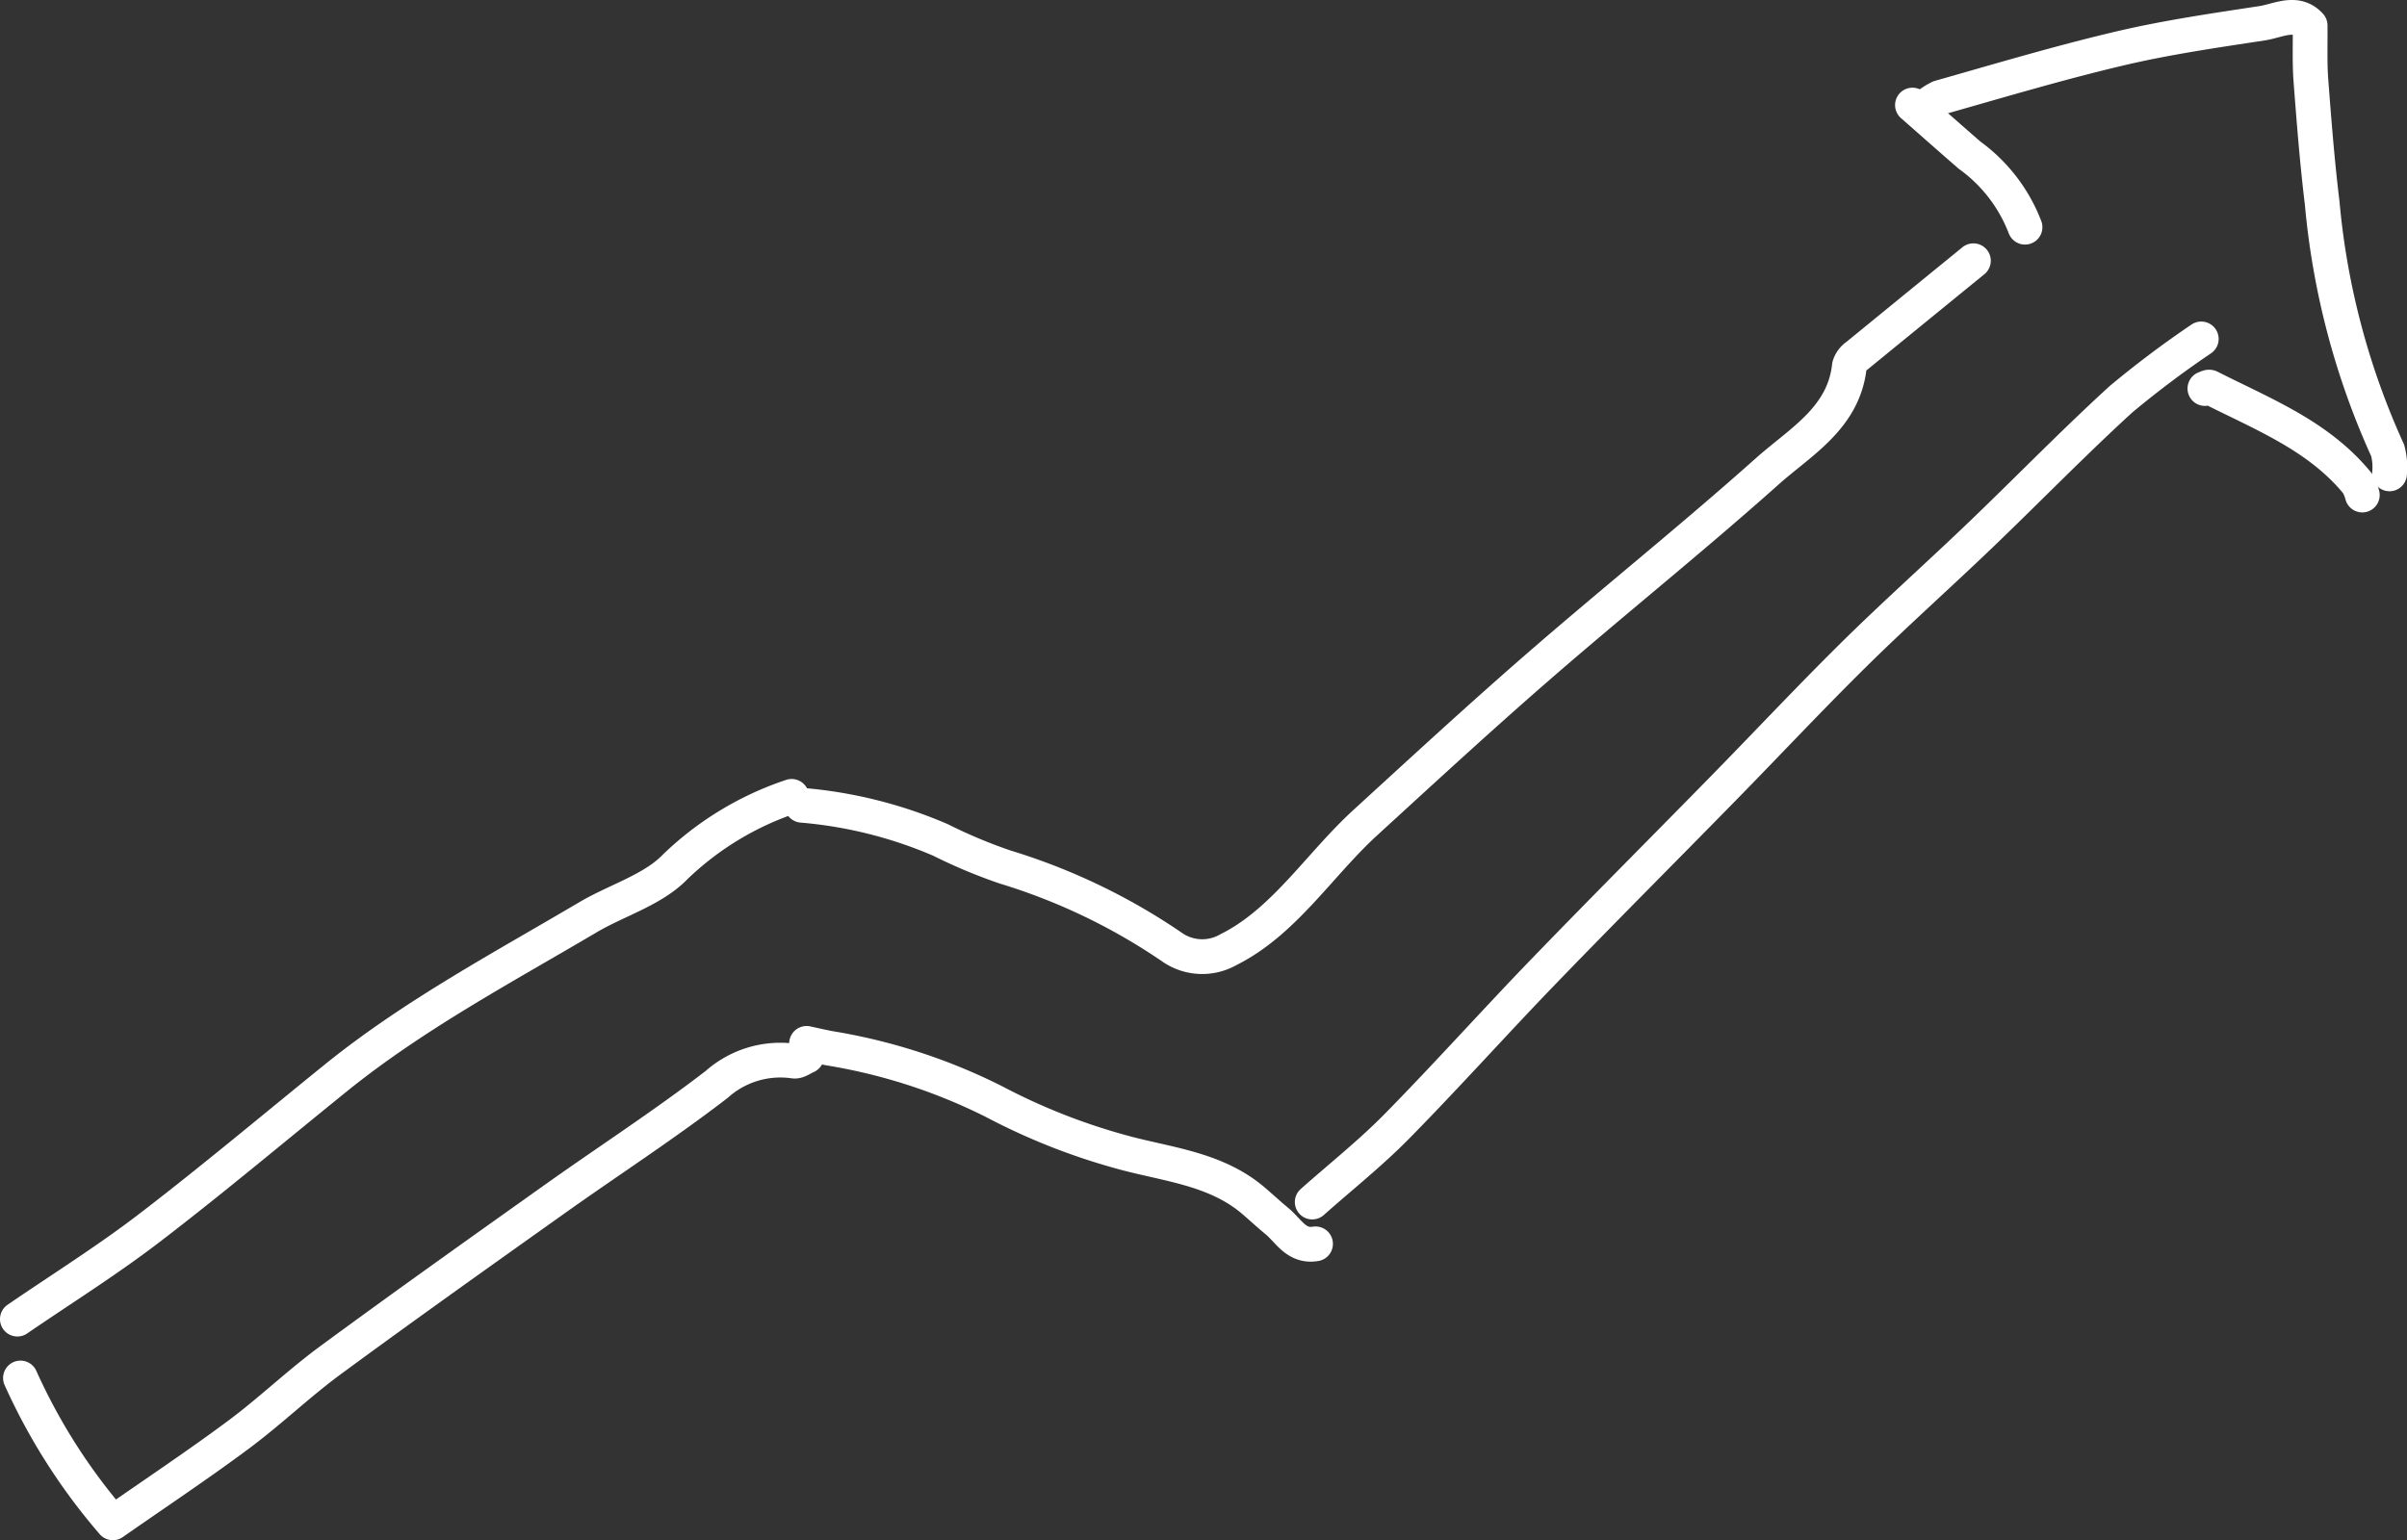 <svg xmlns="http://www.w3.org/2000/svg" viewBox="0 0 138.484 88.641"><rect x="0" y="0" width="138.484" height="88.641" fill="#333333" stroke="none"/><defs><style>.cls-1{fill:none;stroke:#fff;stroke-linecap:round;stroke-linejoin:round;stroke-width:2px;}</style></defs><title>illustration_section_6A</title><g id="Layer_2" data-name="Layer 2"><g id="grafika"><path class="cls-1" d="M126.647,19.506a57.106,57.106,0,0,0-4.626,3.478c-2.765,2.528-5.38,5.222-8.086,7.816-2.388,2.289-4.86,4.491-7.216,6.813-2.54,2.505-4.98,5.111-7.476,7.661C95.759,48.833,92.238,52.355,88.779,55.938c-2.835,2.936-5.558,5.983-8.42,8.892C78.836,66.377,77.124,67.735,75.498,69.179"/><path class="cls-1" d="M113.537,15.006q-3.353,2.732-6.702,5.469a1.096,1.096,0,0,0-.432.584c-.319,3.002-2.821,4.366-4.729,6.069-4.297,3.835-8.798,7.44-13.147,11.218-3.383,2.939-6.678,5.98-9.984,9.006-2.642,2.418-4.669,5.715-7.876,7.307a3.031,3.031,0,0,1-3.276-.179,35.186,35.186,0,0,0-9.569-4.584,29.7,29.7,0,0,1-3.708-1.554,25.504,25.504,0,0,0-7.975-1.997"/><path class="cls-1" d="M46.411,60.785c-.245.1-.507.317-.731.283A5.504,5.504,0,0,0,41.235,62.409c-3.021,2.325-6.231,4.401-9.34,6.613-4.309,3.065-8.622,6.128-12.881,9.261-1.827,1.344-3.473,2.933-5.293,4.287-2.338,1.739-4.768,3.354-7.227,5.071a34.186,34.186,0,0,1-5.316-8.335"/><path class="cls-1" d="M45.545,45.833A17.709,17.709,0,0,0,38.868,49.867c-1.292,1.35-3.366,1.934-5.05,2.929-4.943,2.92-10.025,5.625-14.515,9.256-3.562,2.88-7.069,5.831-10.703,8.616C6.159,72.539,3.54,74.176,1,75.917"/><path class="cls-1" d="M75.687,71.586c-1.107.188-1.55-.758-2.22-1.31-.456-.376-.89-.779-1.339-1.164C69.917,67.214,67.055,67.014,64.428,66.272a36.164,36.164,0,0,1-7.258-2.883,32.777,32.777,0,0,0-9.435-3.058c-.445-.084-.886-.187-1.329-.282"/><path class="cls-1" d="M137.478,27.272a3.779,3.779,0,0,0-.105-1.346,43.795,43.795,0,0,1-3.77-14.254c-.285-2.333-.467-4.679-.647-7.023-.078-1.021-.033-2.051-.046-3.185-.797-.88-1.834-.267-2.765-.125-2.735.417-5.482.814-8.171,1.447-3.489.822-6.93,1.85-10.38,2.83a3.755,3.755,0,0,0-1.016.732"/><path class="cls-1" d="M126.857,22.36c.094-.027.215-.107.279-.074,3.027,1.54,6.253,2.778,8.493,5.523a2.576,2.576,0,0,1,.283.681"/><path class="cls-1" d="M110.031,6.047c1.096.962,2.187,1.929,3.288,2.885a9.15,9.15,0,0,1,3.188,4.143"/></g></g></svg>